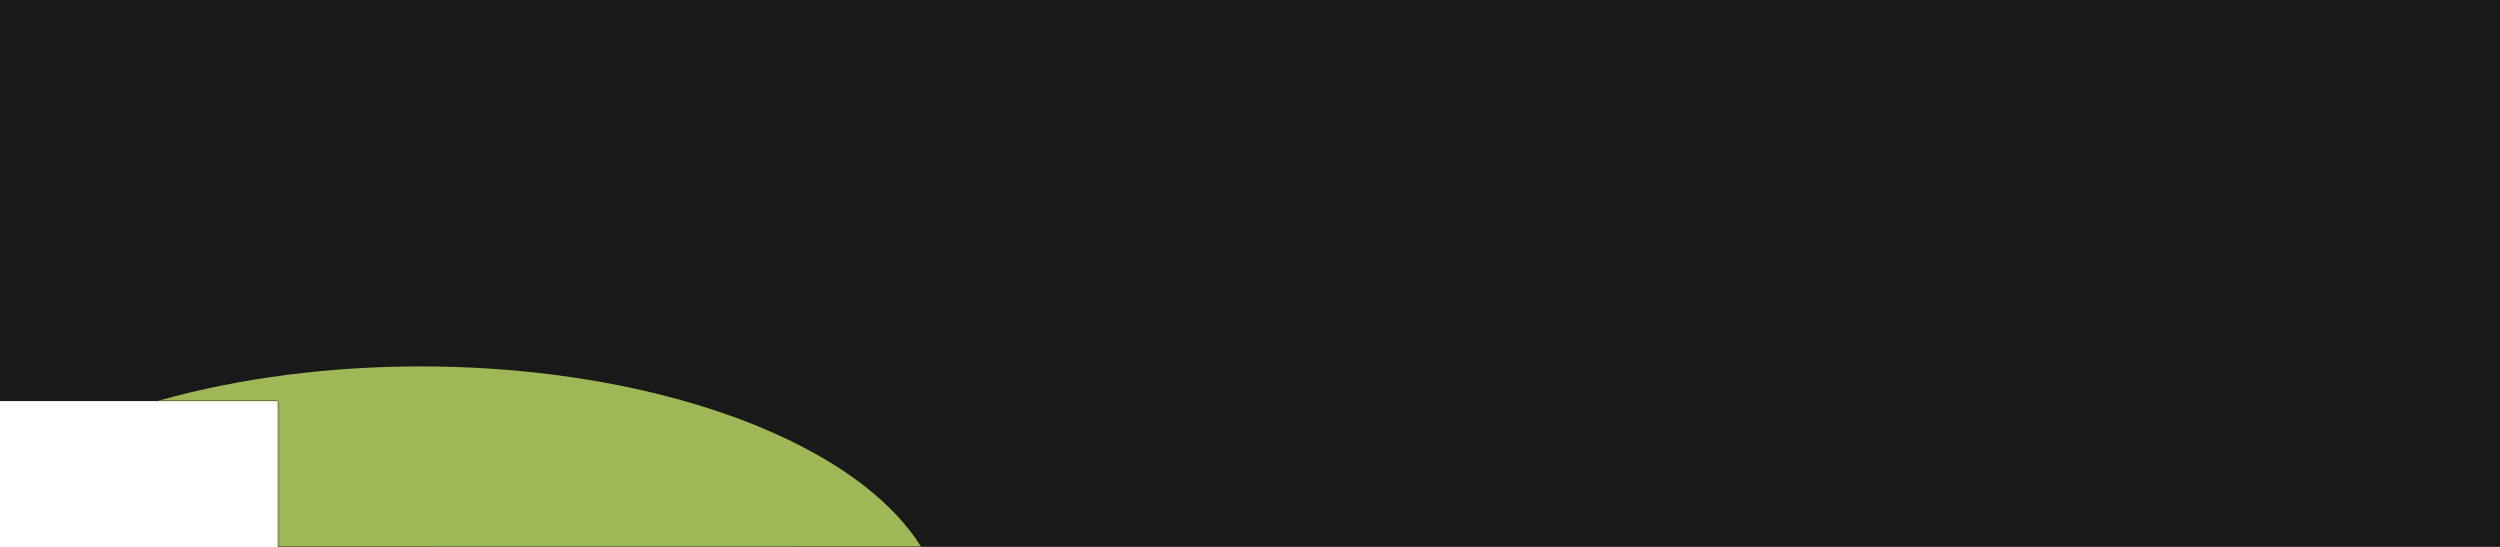 <svg width="1280" height="280" viewBox="0 0 1280 280" fill="none" xmlns="http://www.w3.org/2000/svg">
<path fill-rule="evenodd" clip-rule="evenodd" d="M142.222 280H1280V0H0V205.333H142.222V280Z" fill="#191919"/>
<mask id="mask0_1472_10892" style="mask-type:alpha" maskUnits="userSpaceOnUse" x="0" y="0" width="1280" height="280">
<path fill-rule="evenodd" clip-rule="evenodd" d="M142.222 280H1280V0H0V205.333H142.222V280Z" fill="#191919"/>
</mask>
<g mask="url(#mask0_1472_10892)">
<g opacity="0.8" filter="url(#filter0_f_1472_10892)">
<ellipse cx="313.669" cy="401.211" rx="267.664" ry="129.653" fill="#7193EB"/>
<ellipse cx="215.435" cy="317.636" rx="267.664" ry="130.036" fill="#C0E067"/>
</g>
</g>
<defs>
<filter id="filter0_f_1472_10892" x="-341.333" y="-12.4" width="1122.67" height="790.133" filterUnits="userSpaceOnUse" color-interpolation-filters="sRGB">
<feFlood flood-opacity="0" result="BackgroundImageFix"/>
<feBlend mode="normal" in="SourceGraphic" in2="BackgroundImageFix" result="shape"/>
<feGaussianBlur stdDeviation="100" result="effect1_foregroundBlur_1472_10892"/>
</filter>
</defs>
</svg>
